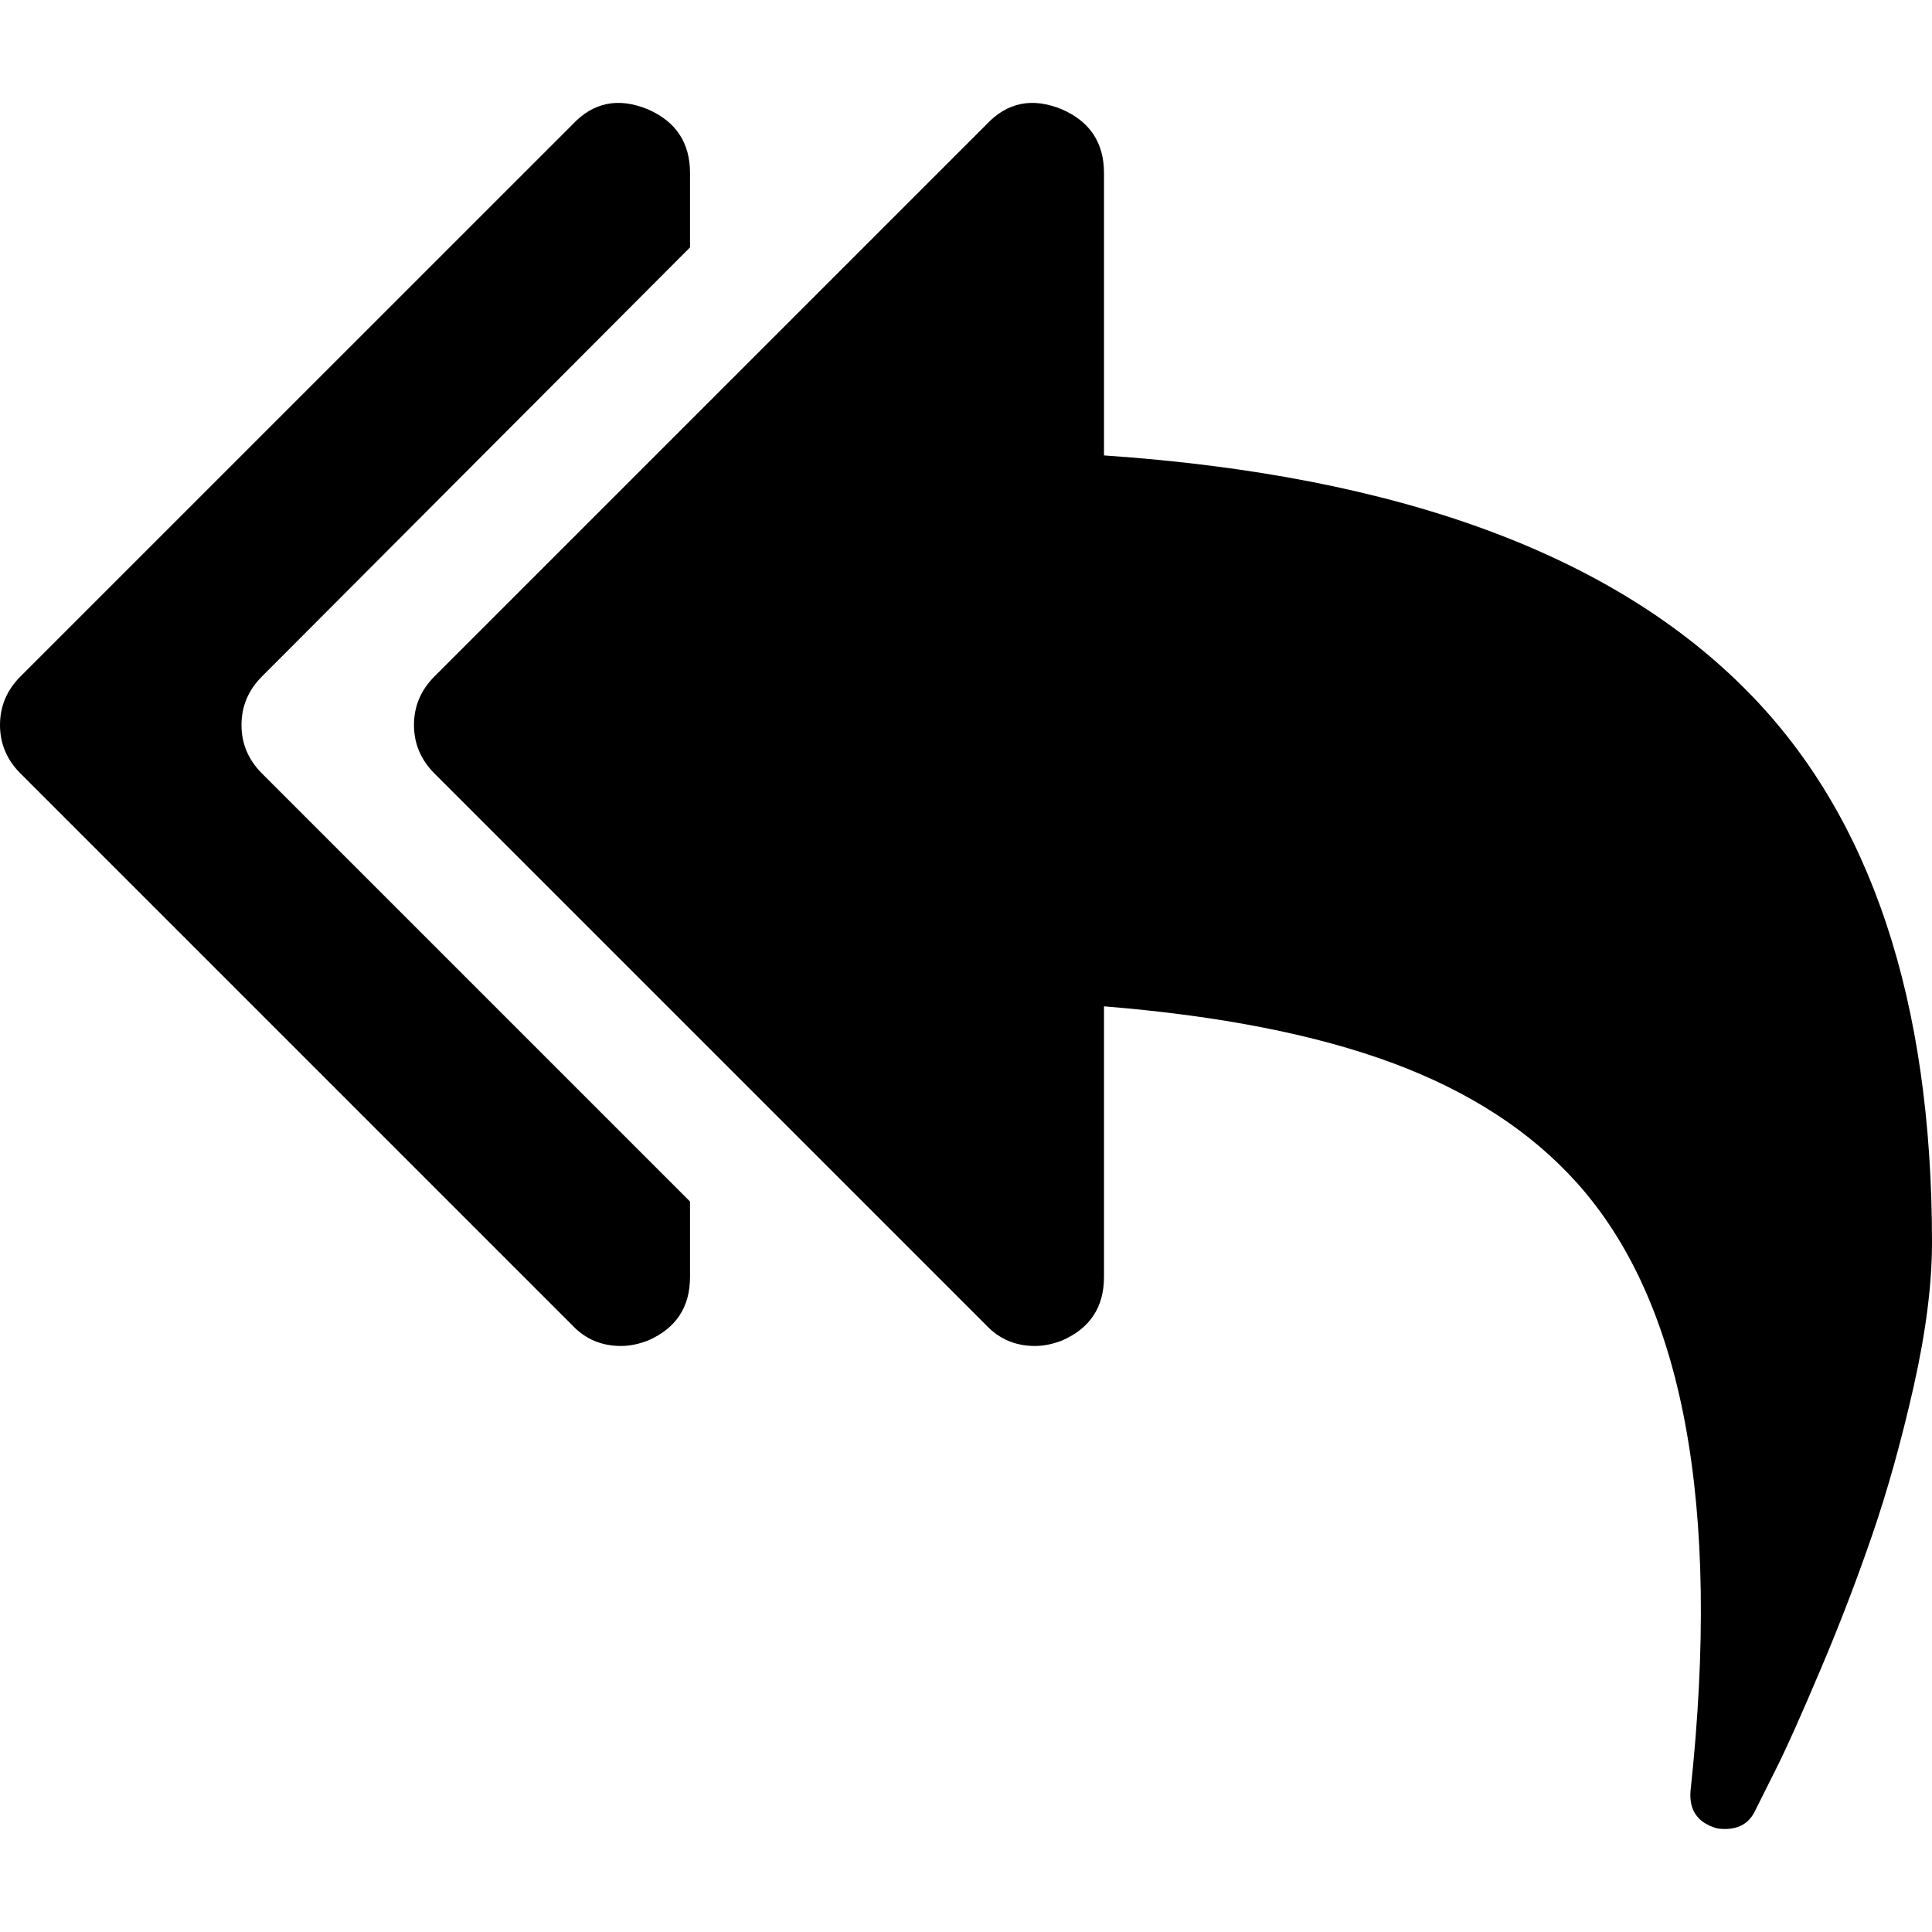 <svg width="40" height="40" viewBox="0 0 40 40" fill="none" xmlns="http://www.w3.org/2000/svg">
<g clip-path="url(#clip0_1_671)">
<path d="M36.227 14.362C33.429 11.49 28.973 9.846 22.857 9.429V3.581C22.857 2.956 22.566 2.517 21.986 2.264C21.376 2.012 20.855 2.116 20.423 2.577L8.995 14.005C8.712 14.288 8.571 14.623 8.571 15.01C8.571 15.397 8.713 15.731 8.995 16.014L20.424 27.443C20.692 27.725 21.026 27.867 21.428 27.867C21.607 27.867 21.793 27.829 21.986 27.755C22.567 27.502 22.857 27.064 22.857 26.438V20.835C25.253 21.029 27.243 21.42 28.828 22.007C30.413 22.595 31.681 23.417 32.634 24.474C34.851 26.929 35.64 31.133 35 37.085C34.971 37.472 35.141 37.725 35.514 37.844C35.558 37.859 35.625 37.867 35.714 37.867C36.012 37.867 36.22 37.74 36.339 37.487L36.786 36.594C36.994 36.178 37.295 35.504 37.689 34.574C38.084 33.644 38.441 32.714 38.761 31.784C39.081 30.854 39.367 29.827 39.621 28.704C39.873 27.58 40 26.587 40 25.724C40 20.724 38.742 16.937 36.227 14.362Z" fill="black"/>
<path d="M5 15.01C5 14.623 5.141 14.288 5.424 14.005L14.286 5.122V3.581C14.286 2.956 13.995 2.517 13.415 2.264C12.805 2.012 12.284 2.116 11.853 2.577L0.424 14.005C0.141 14.288 0 14.623 0 15.01C0 15.397 0.141 15.731 0.424 16.014L11.853 27.443C12.12 27.725 12.455 27.867 12.857 27.867C13.036 27.867 13.222 27.829 13.415 27.755C13.995 27.502 14.286 27.064 14.286 26.438V24.876L5.424 16.014C5.141 15.731 5 15.397 5 15.01Z" fill="black"/>
</g>
<defs>
<clipPath id="clip0_1_671">
<rect width="40" height="40" fill="white"/>
</clipPath>
</defs>
</svg>
